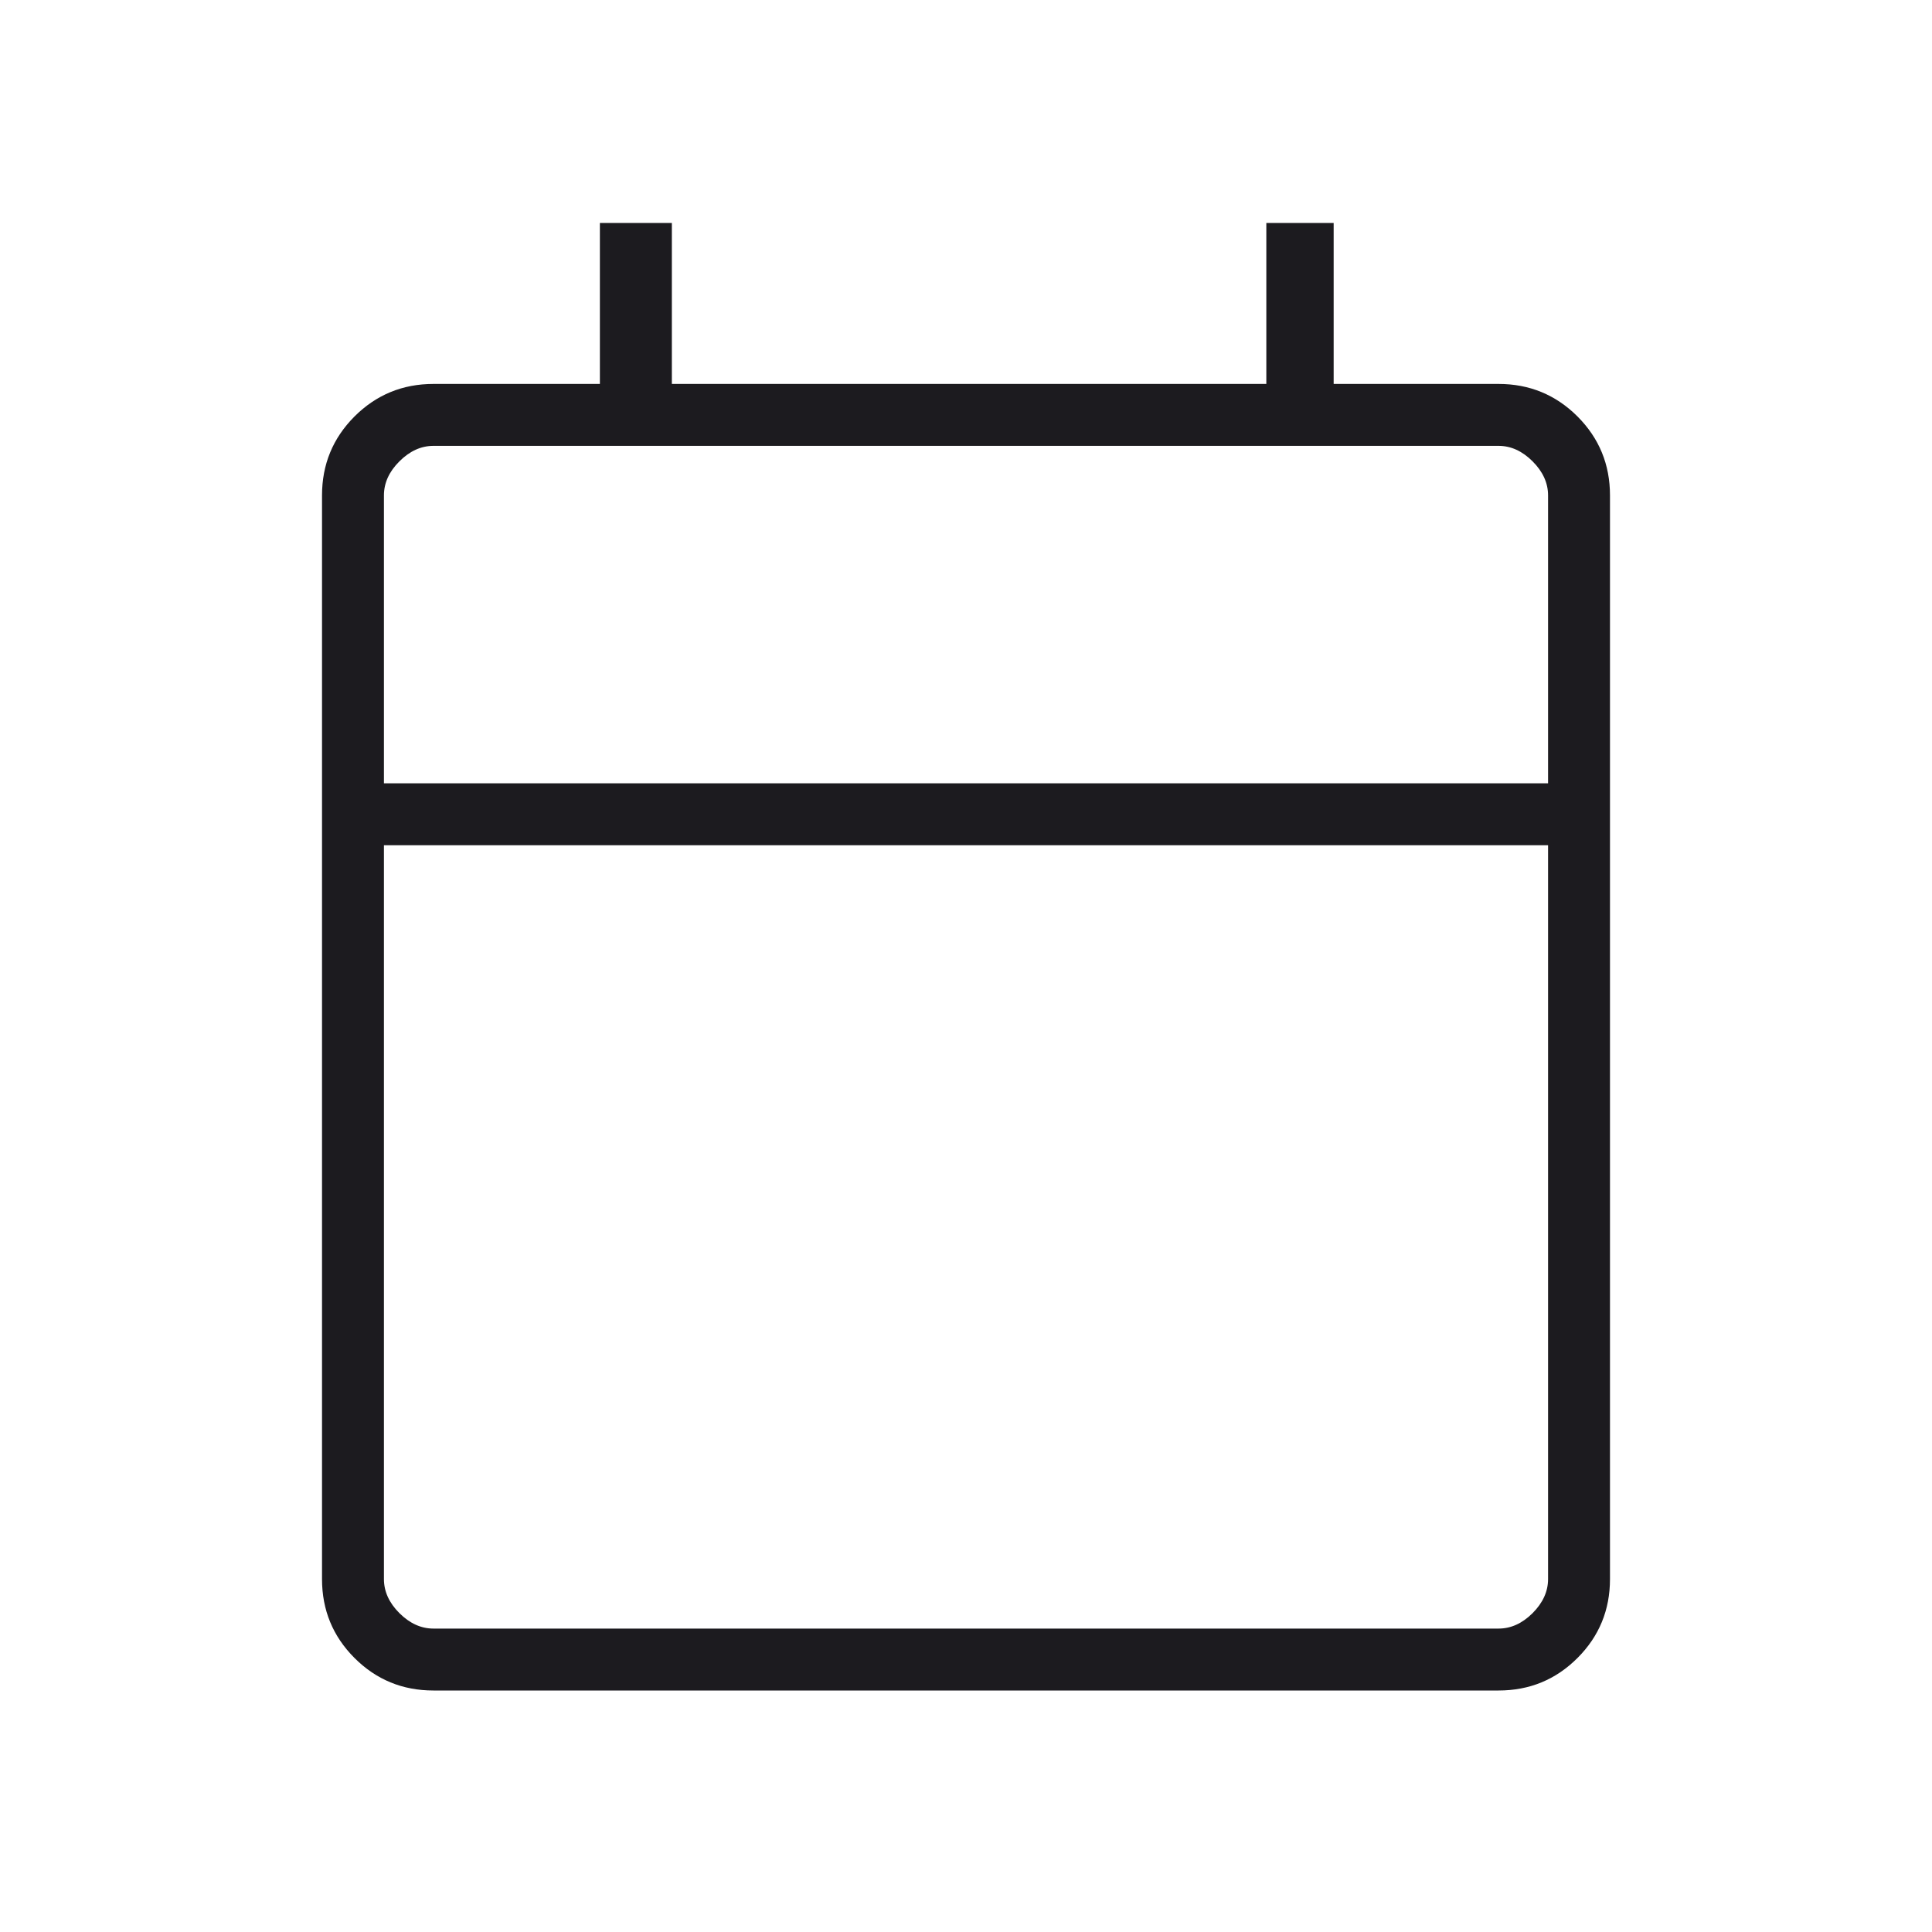 <svg width="40" height="40" viewBox="0 0 40 40" fill="none" xmlns="http://www.w3.org/2000/svg">
<mask id="mask0_1051_7885" style="mask-type:alpha" maskUnits="userSpaceOnUse" x="0" y="0" width="40" height="40">
<rect width="40" height="40" fill="#D9D9D9"/>
</mask>
<g mask="url(#mask0_1051_7885)">
<path d="M8.974 35C8.334 35 7.789 34.776 7.34 34.327C6.891 33.878 6.667 33.333 6.667 32.693V10.257C6.667 9.616 6.891 9.072 7.34 8.622C7.789 8.174 8.334 7.949 8.974 7.949H12.42V4.616H13.91V7.949H26.218V4.616H27.612V7.949H31.026C31.666 7.949 32.211 8.174 32.66 8.622C33.109 9.072 33.333 9.616 33.333 10.257V32.693C33.333 33.333 33.109 33.878 32.66 34.327C32.211 34.776 31.666 35 31.026 35H8.974ZM8.974 33.718H31.026C31.282 33.718 31.517 33.611 31.731 33.398C31.944 33.184 32.051 32.949 32.051 32.693V17.5H7.949V32.693C7.949 32.949 8.055 33.184 8.269 33.398C8.483 33.611 8.718 33.718 8.974 33.718ZM7.949 16.218H32.051V10.257C32.051 10 31.944 9.765 31.731 9.552C31.517 9.338 31.282 9.231 31.026 9.231H8.974C8.718 9.231 8.483 9.338 8.269 9.552C8.055 9.765 7.949 10 7.949 10.257V16.218Z" fill="#1C1B1F"/>
</g>
</svg>
